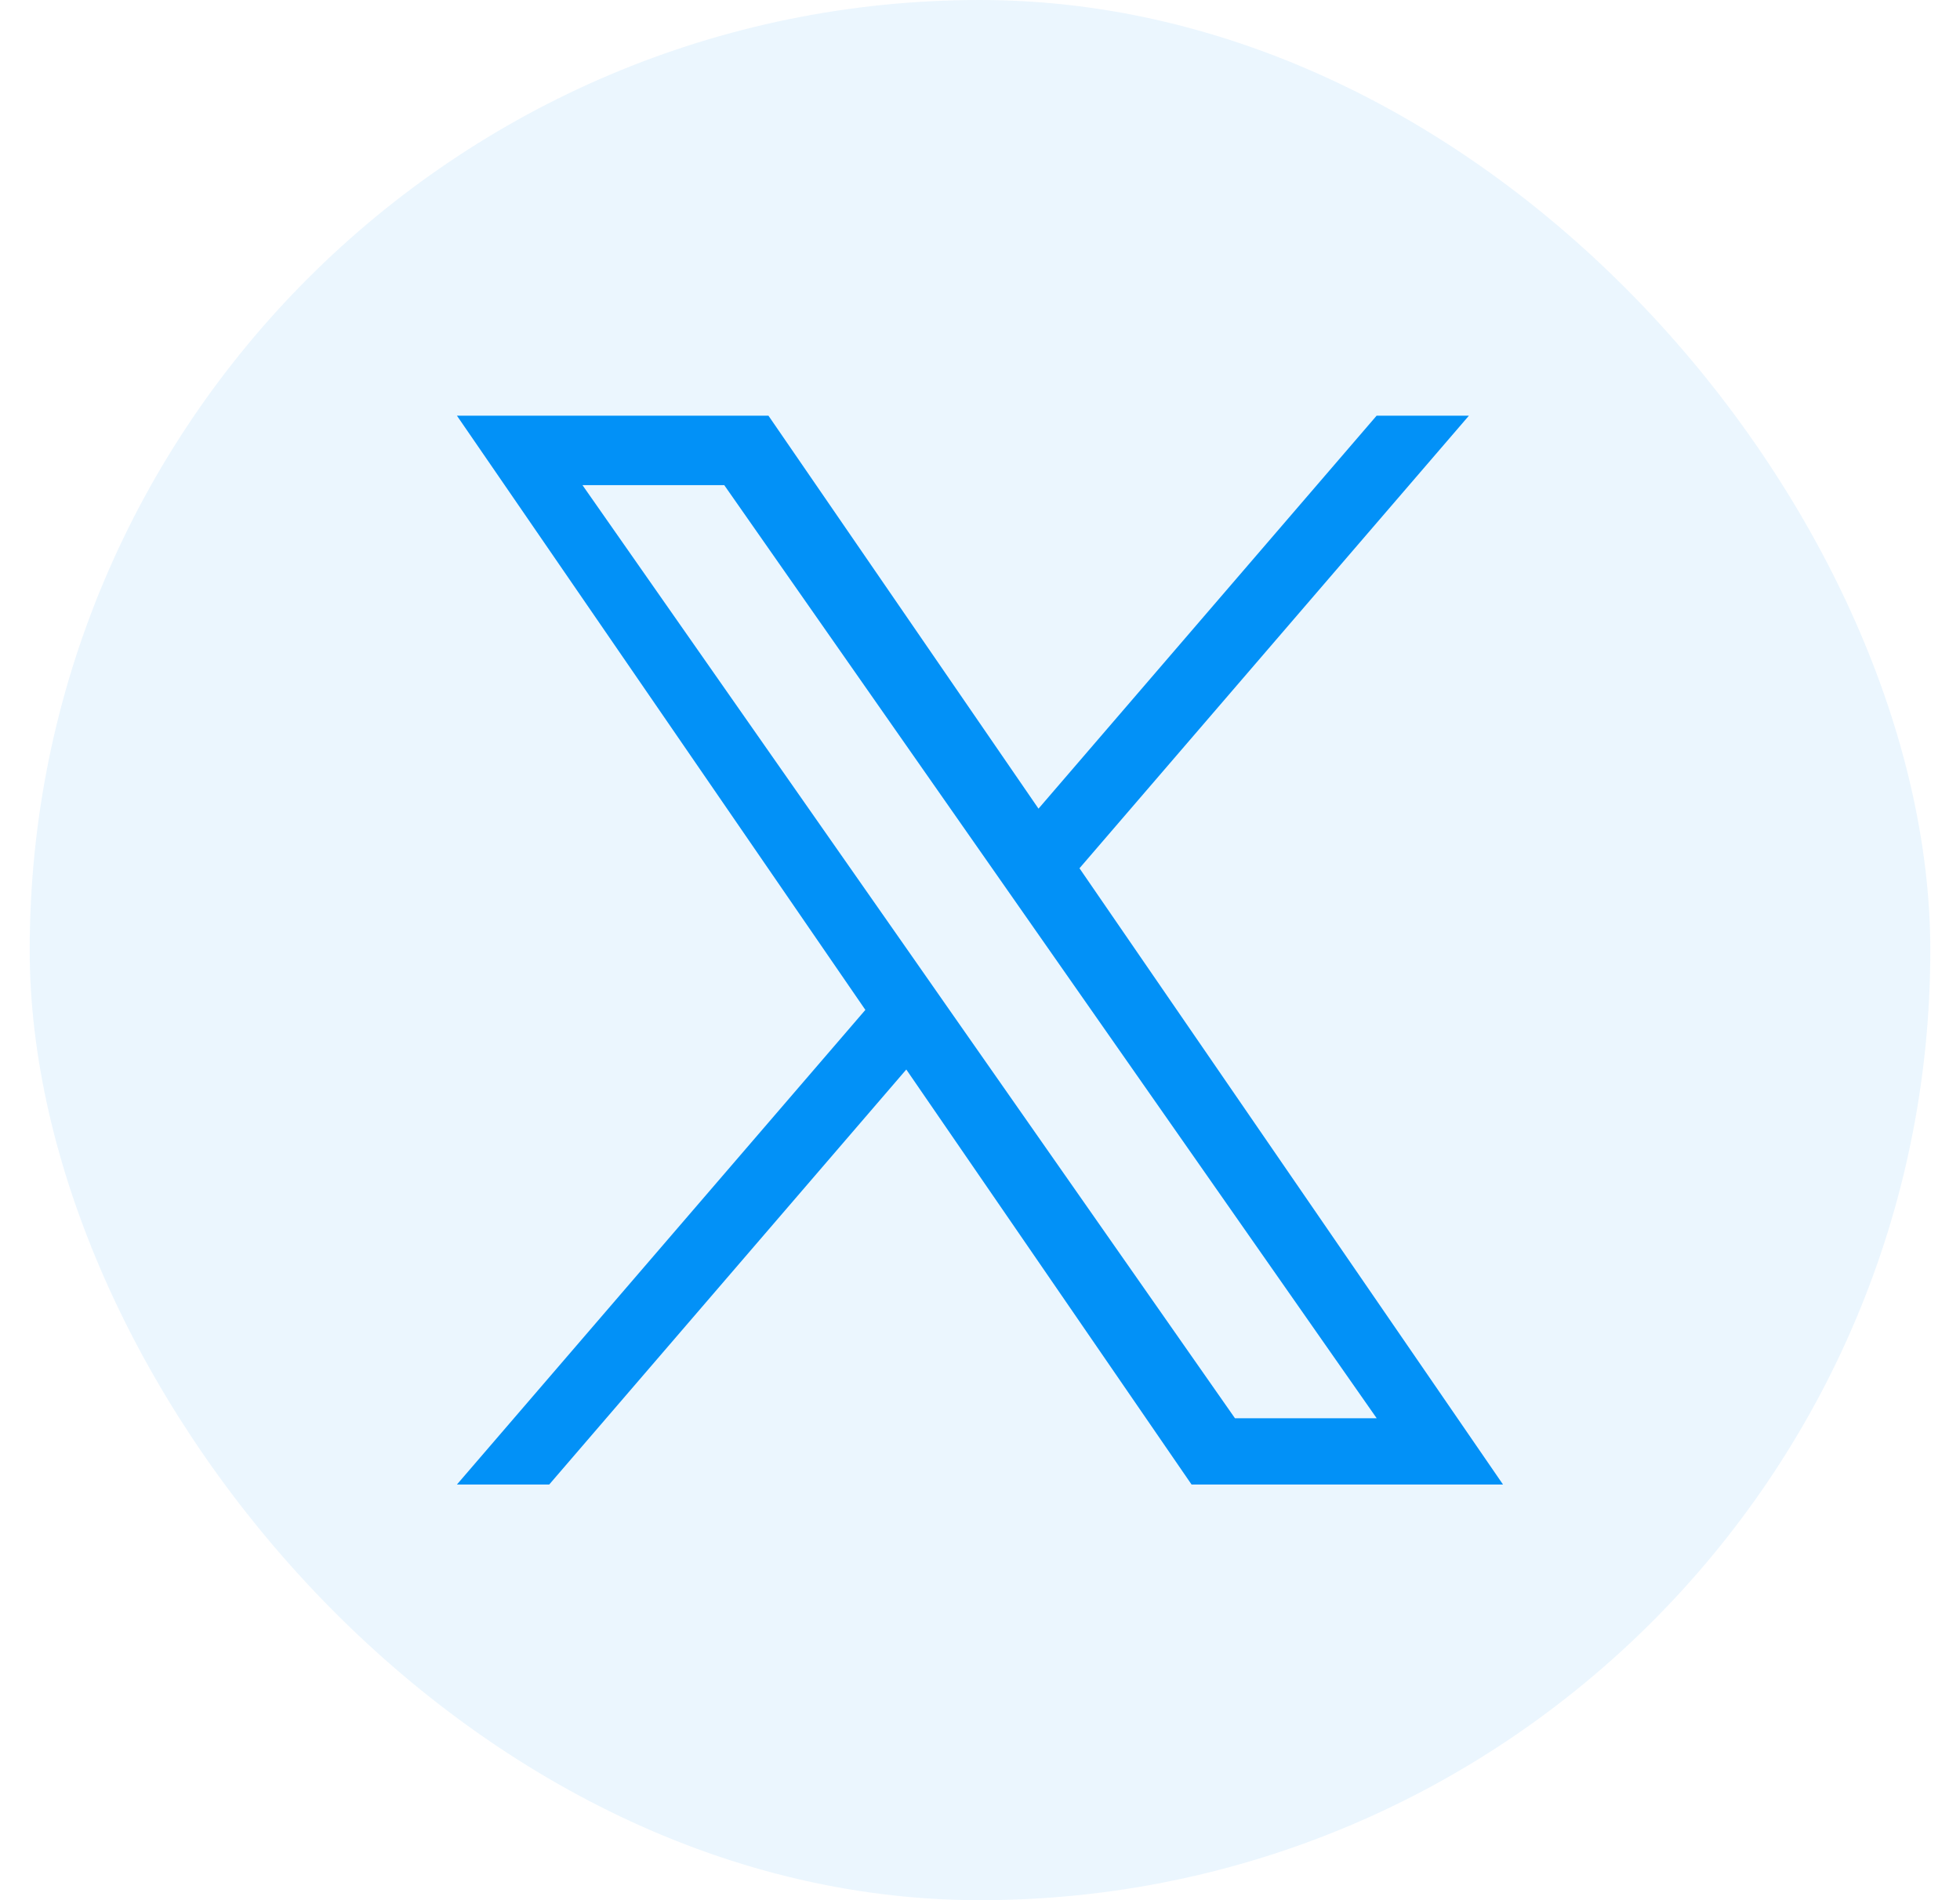 <svg width="33" height="32" viewBox="0 0 33 32" fill="none" xmlns="http://www.w3.org/2000/svg">
<rect x="0.5" width="32" height="32" rx="16" fill="#0291F7" fill-opacity="0.08"/>
<g clip-path="url(#clip0_39378_75431)">
<path d="M18.175 14.622L24.732 7H23.178L17.485 13.618L12.938 7H7.693L14.57 17.007L7.693 25H9.247L15.259 18.011L20.062 25H25.306L18.175 14.622H18.175ZM16.047 17.096L15.351 16.099L9.807 8.17H12.194L16.667 14.569L17.364 15.566L23.179 23.884H20.793L16.047 17.096V17.096Z" fill="#0291F7"/>
</g>
<defs>
<clipPath id="clip0_39378_75431">
<rect width="18" height="18" fill="white" transform="translate(7.5 7)"/>
</clipPath>
</defs>
</svg>

